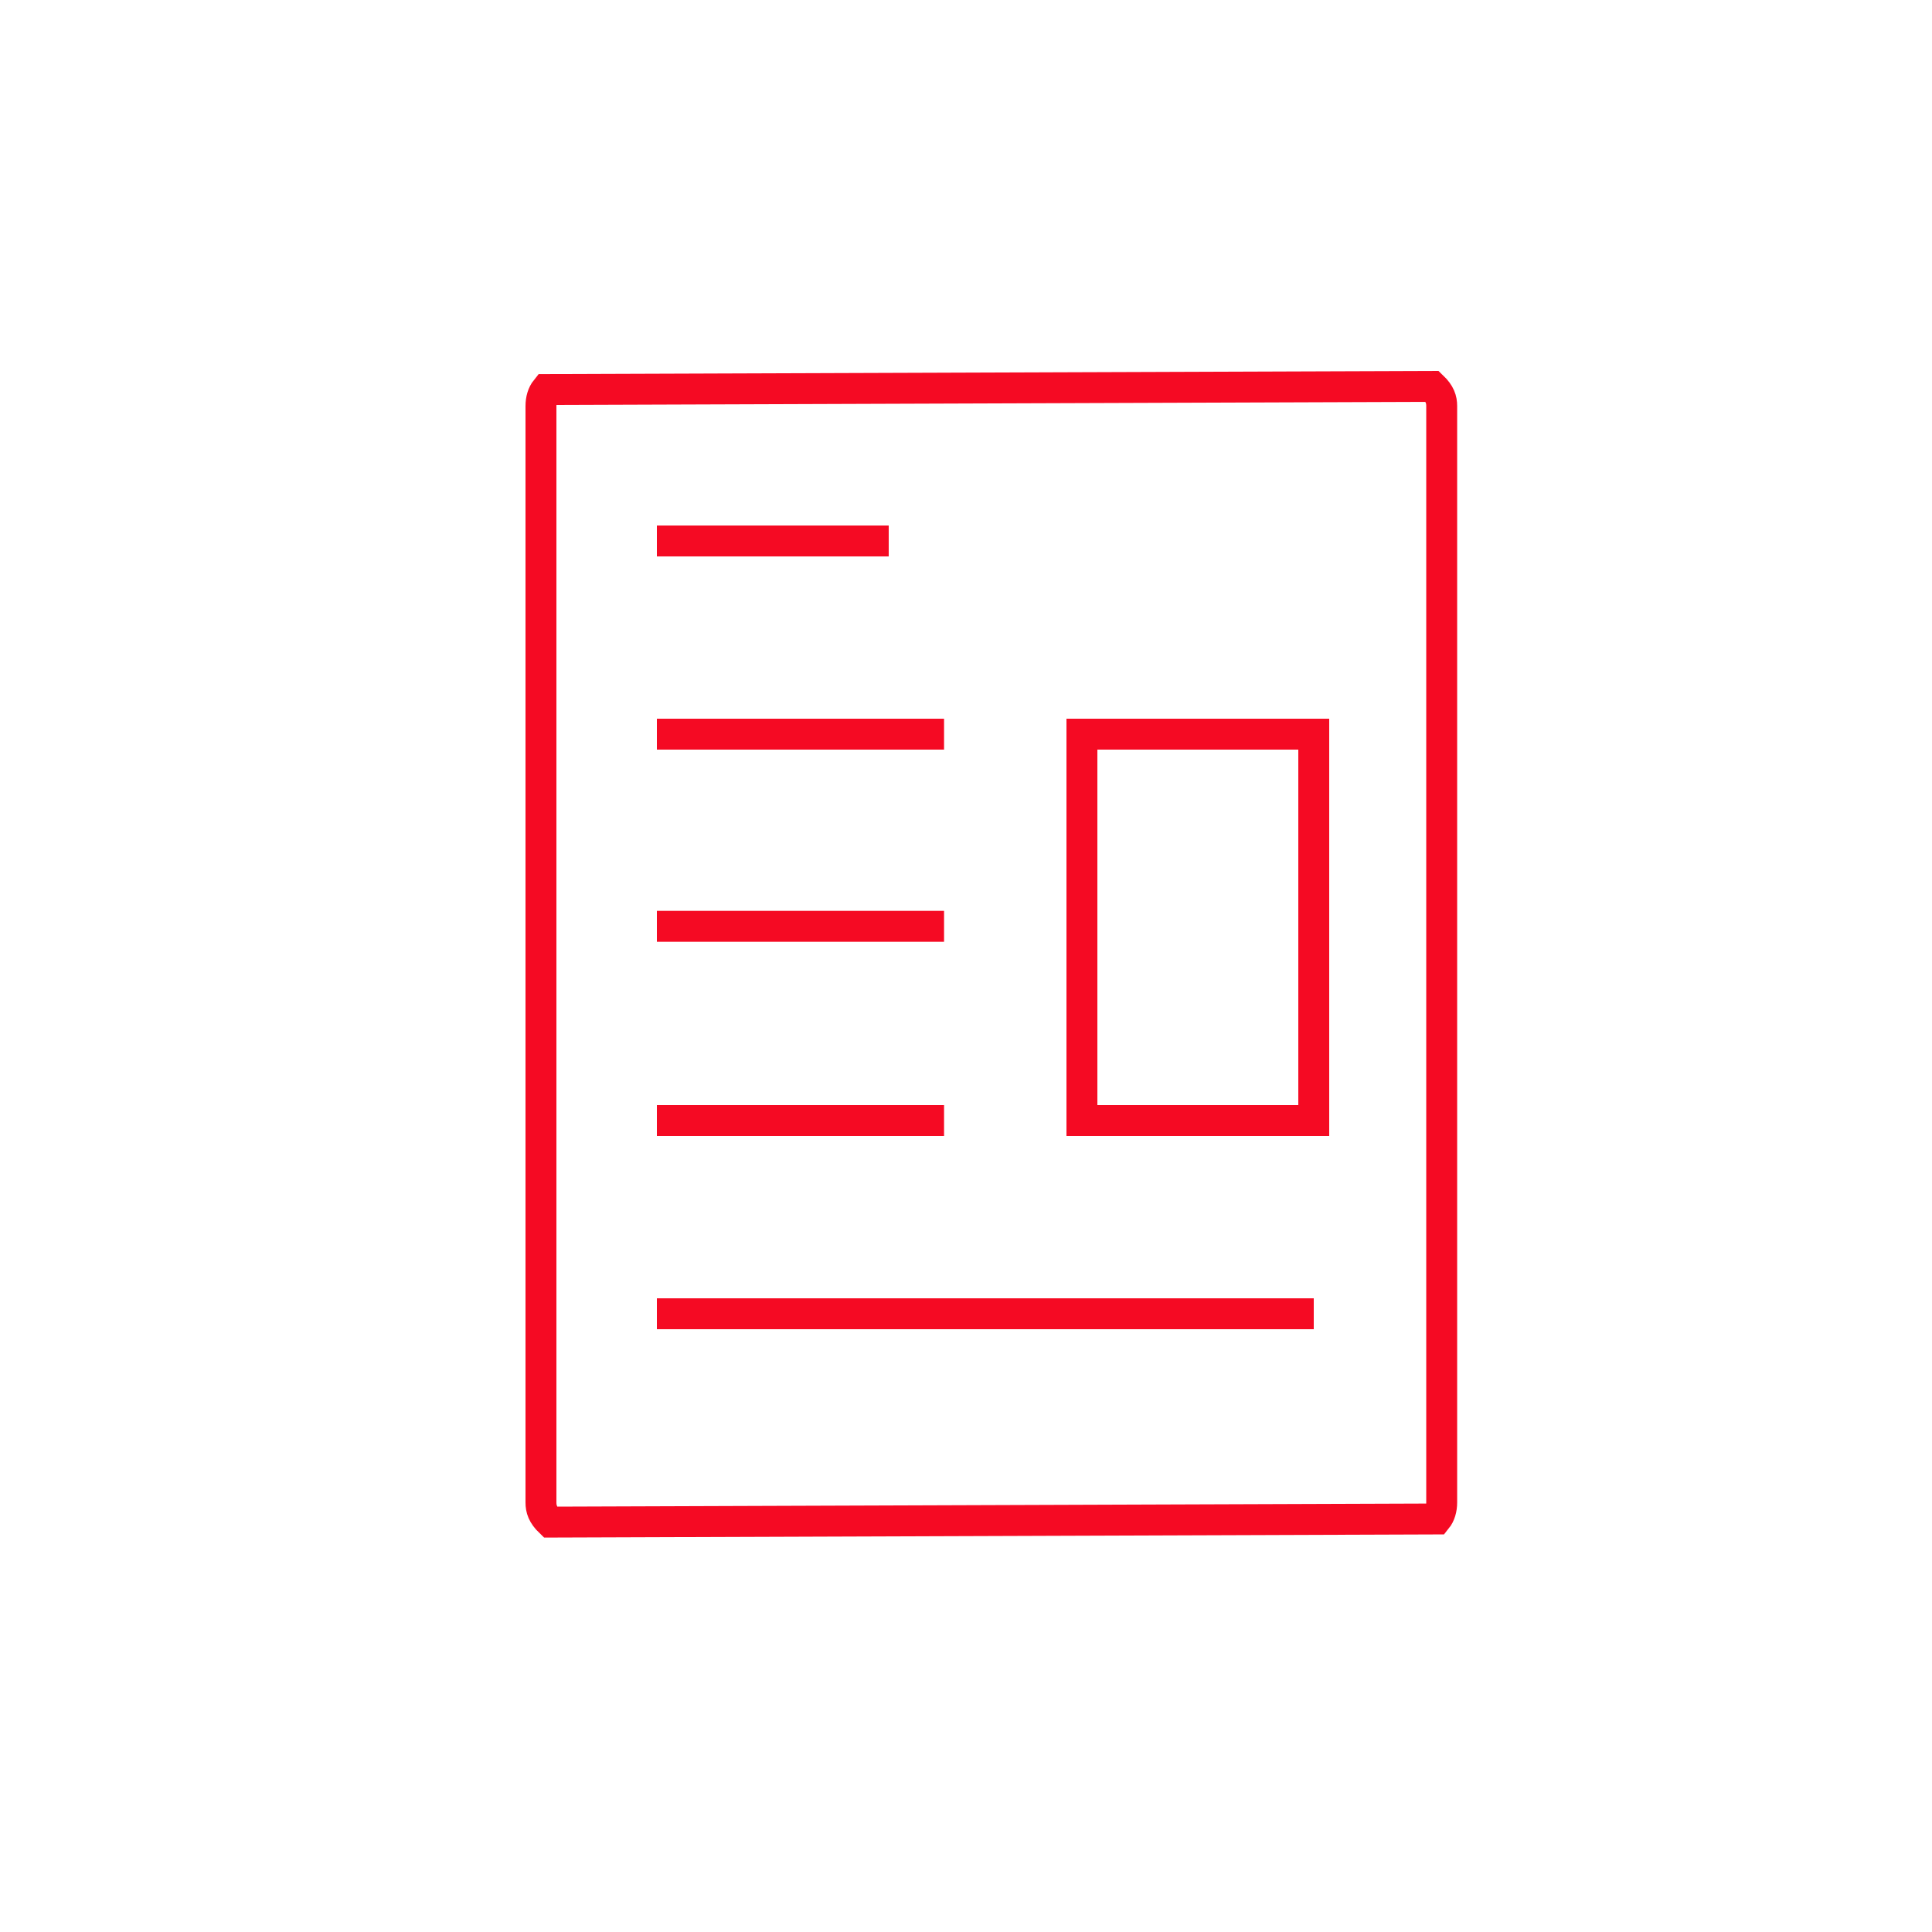 <svg width="50" height="50" viewBox="0 0 50 50" fill="none" xmlns="http://www.w3.org/2000/svg">
<path fill-rule="evenodd" clip-rule="evenodd" d="M37.068 10C37.267 10.19 37.311 10.343 37.311 10.507V38.885C37.311 39.049 37.267 39.202 37.179 39.311L14.242 39.392C14.044 39.202 14 39.049 14 38.885V10.507C14 10.343 14.044 10.19 14.132 10.081L37.068 10Z" stroke="#F50A23" stroke-width="0.8"/>
<path d="M17 19H24.432" stroke="#F50A23" stroke-width="0.8"/>
<path d="M17 14H23" stroke="#F50A23" stroke-width="0.8"/>
<path d="M17 23.973H24.432" stroke="#F50A23" stroke-width="0.8"/>
<path d="M17 29H24.432" stroke="#F50A23" stroke-width="0.8"/>
<path d="M17 34L34 34" stroke="#F50A23" stroke-width="0.8"/>
<rect x="28" y="19" width="6" height="10" stroke="#F50A23" stroke-width="0.8"/>
</svg>

